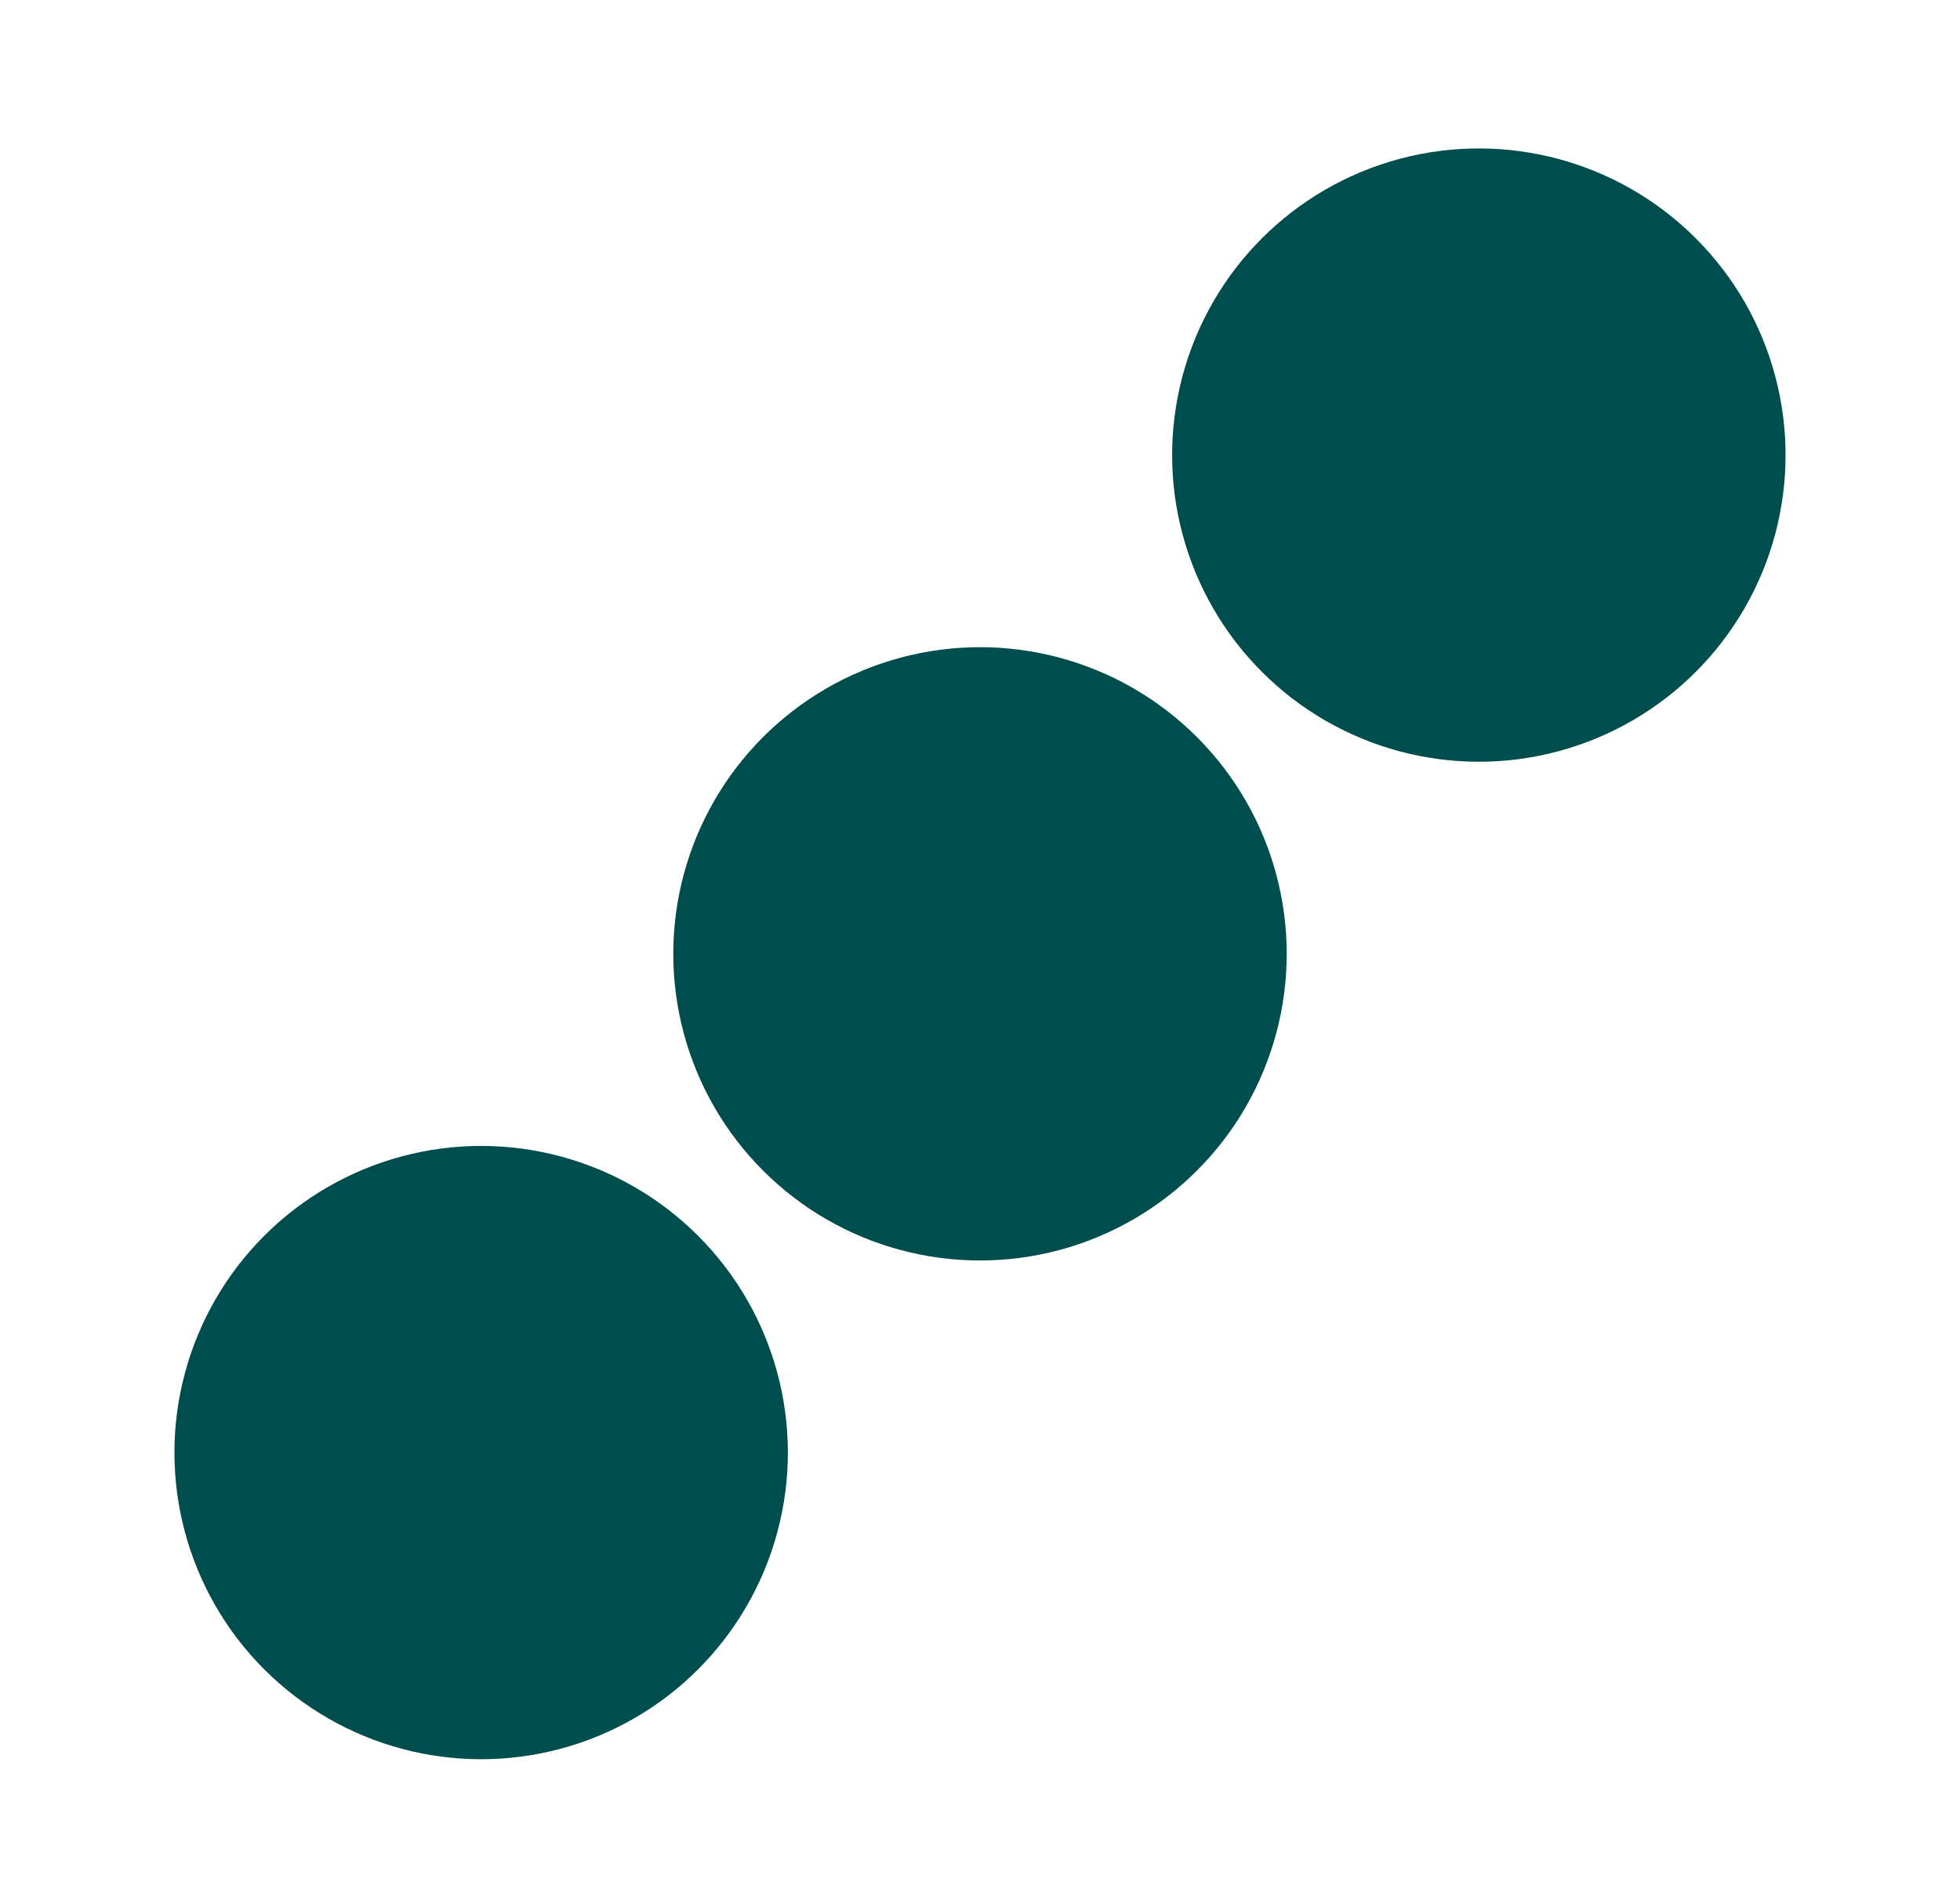 <svg xmlns="http://www.w3.org/2000/svg" width="33" height="32" viewBox="0 0 33 32" fill="none"><circle cx="8.101" cy="24.462" r="5.164" transform="rotate(-45 8.101 24.462)" fill="#004D4E"></circle><circle cx="16.5" cy="16.063" r="5.164" transform="rotate(-45 16.5 16.063)" fill="#004D4E"></circle><circle cx="24.899" cy="7.664" r="5.164" transform="rotate(-45 24.899 7.664)" fill="#004D4E"></circle></svg>